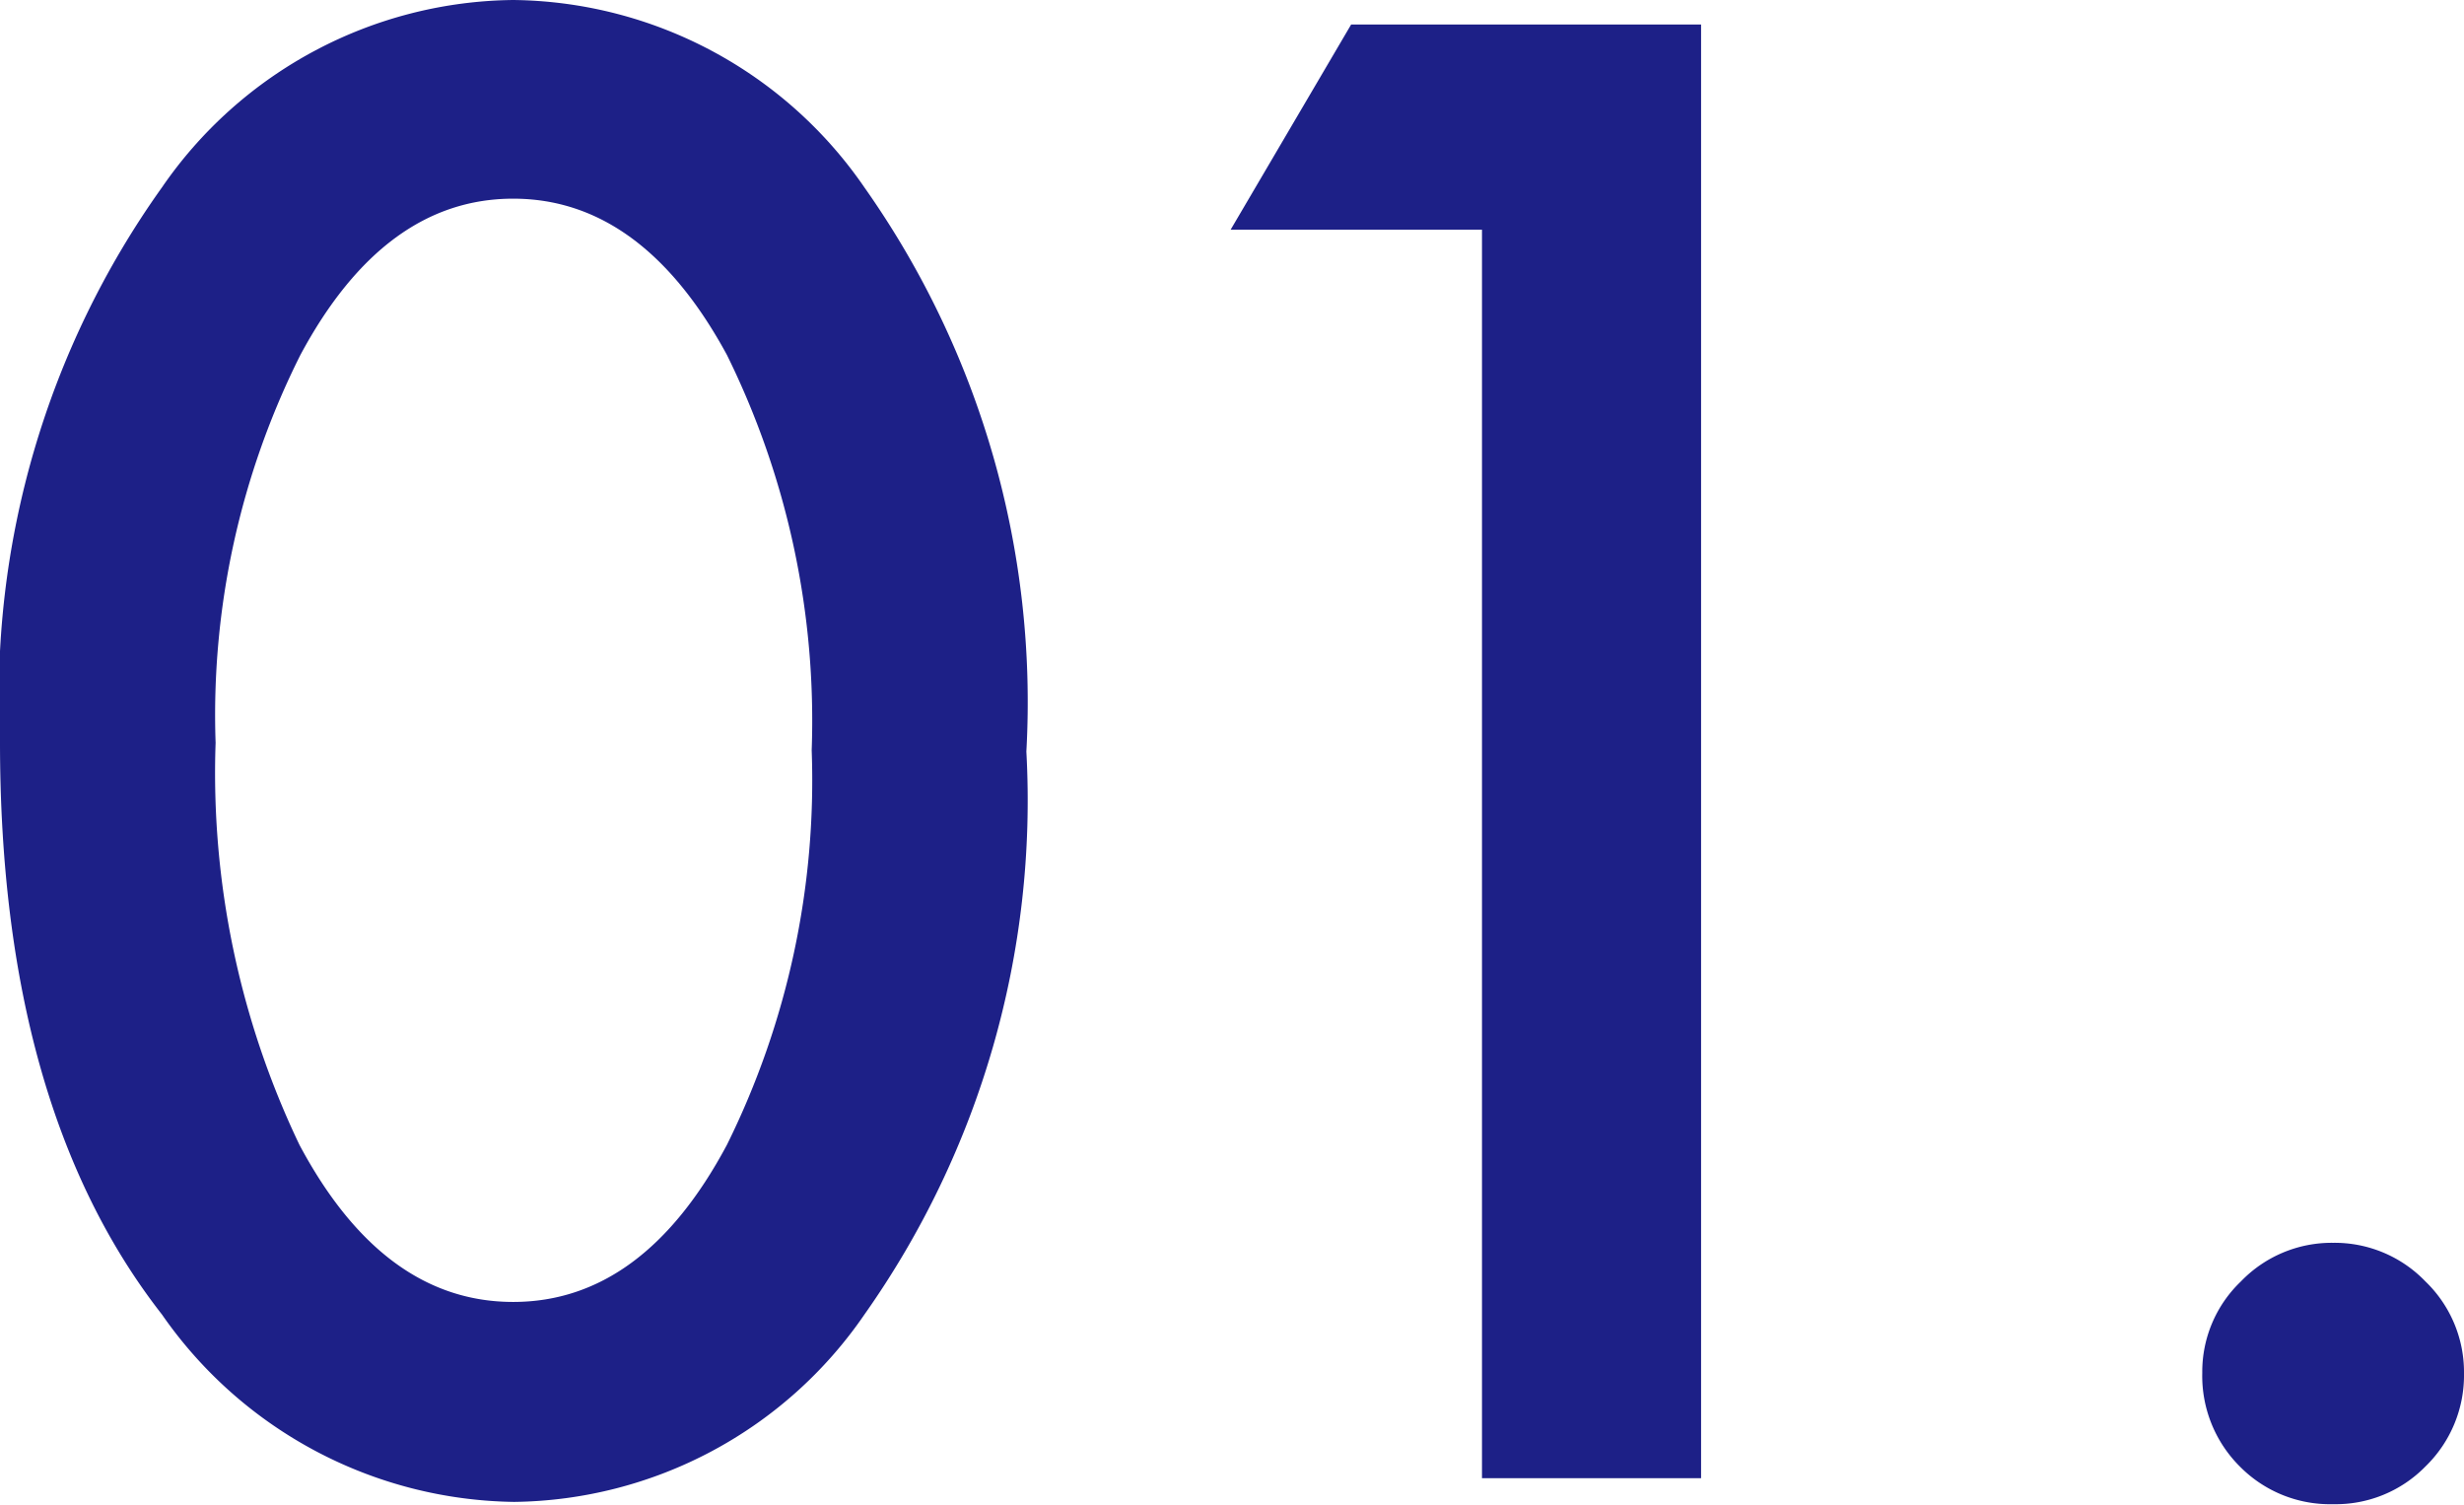 <svg xmlns="http://www.w3.org/2000/svg" width="34.503" height="21.068"><path fill="#1d2087" d="M0 10.389a12.271 12.271 0 0 1 2.268-7.765A6.045 6.045 0 0 1 7.186 0a6.045 6.045 0 0 1 4.918 2.624 12.5 12.5 0 0 1 2.268 7.9 12.477 12.477 0 0 1-2.268 7.884 6.034 6.034 0 0 1-4.905 2.623 6.1 6.1 0 0 1-4.931-2.624Q0 15.505 0 10.389Zm3.019.013a12.062 12.062 0 0 0 1.174 5.629q1.173 2.2 2.993 2.2t2.993-2.2a11.5 11.5 0 0 0 1.187-5.524 11.582 11.582 0 0 0-1.187-5.537Q8.992 2.782 7.186 2.782t-2.98 2.189a11.238 11.238 0 0 0-1.187 5.431Zm17.733-7.185h-3.52L18.92.343h4.9v20.356h-3.068Zm10.086 16.006a1.748 1.748 0 0 1 .541-1.279 1.763 1.763 0 0 1 1.292-.541 1.763 1.763 0 0 1 1.292.541 1.763 1.763 0 0 1 .54 1.287 1.778 1.778 0 0 1-.541 1.305 1.757 1.757 0 0 1-1.292.527 1.773 1.773 0 0 1-1.305-.527 1.789 1.789 0 0 1-.527-1.313Z"/></svg>
